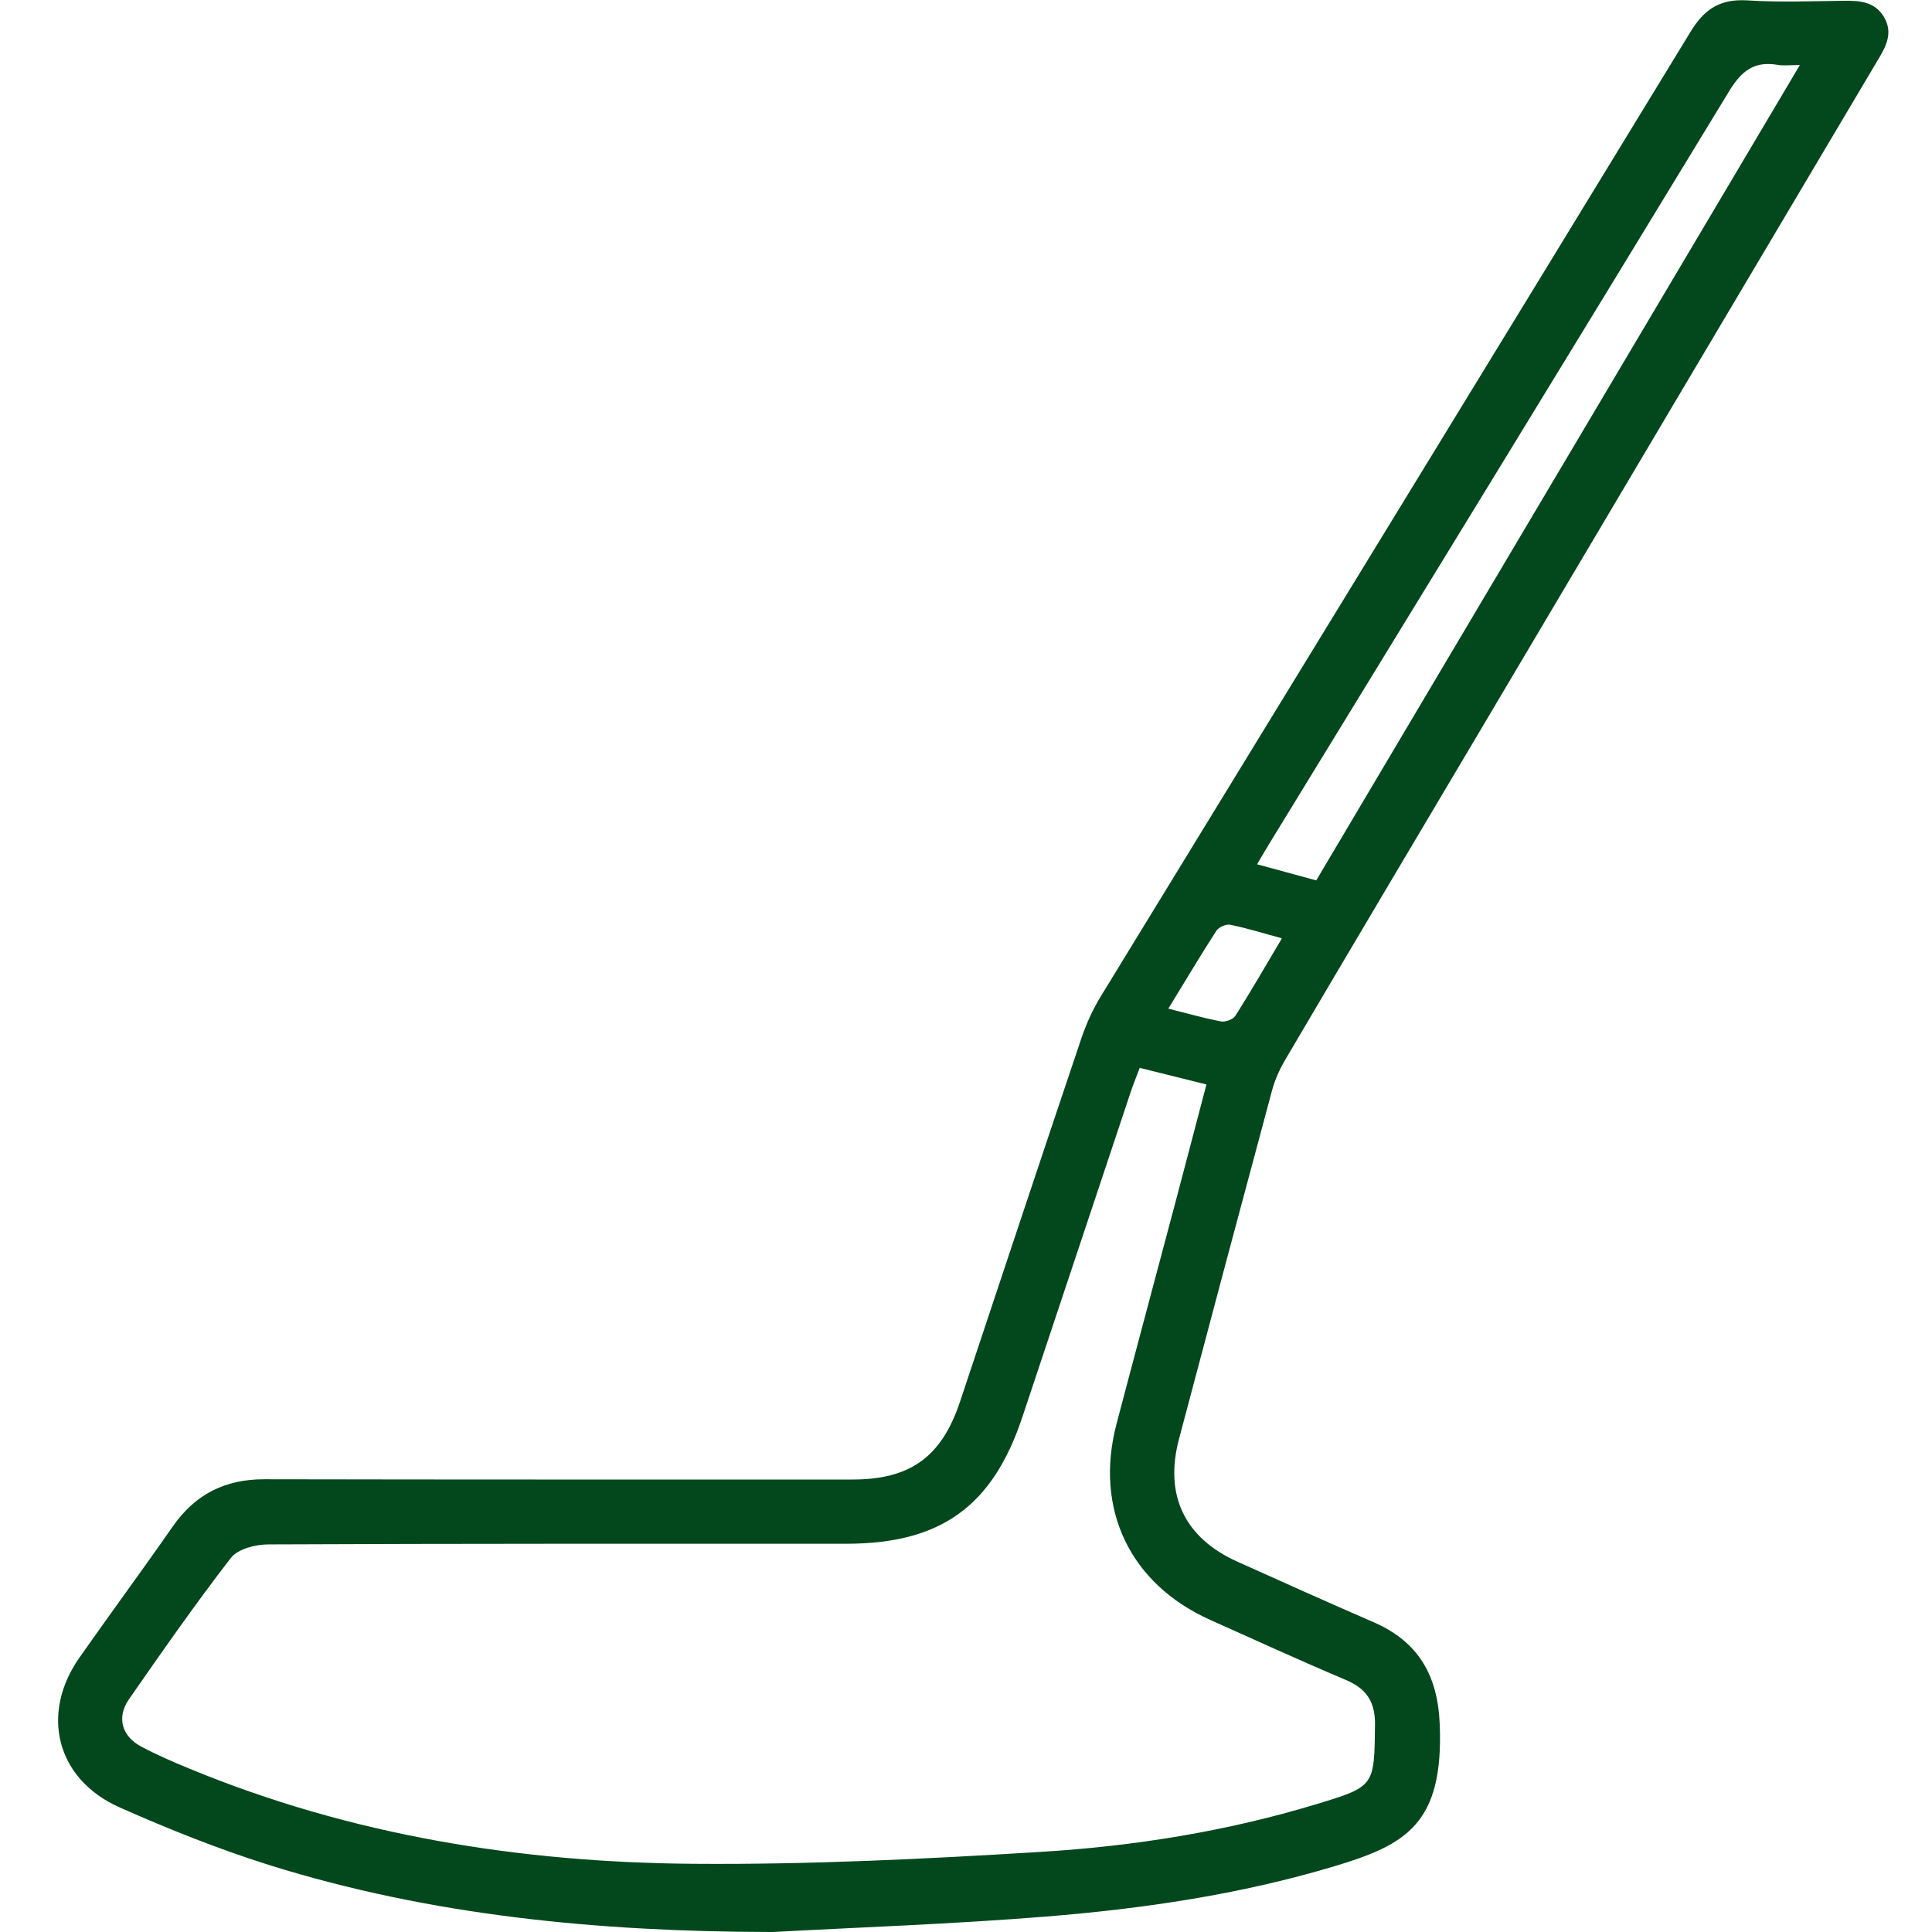<svg xmlns="http://www.w3.org/2000/svg" width="80" height="80" viewBox="0 0 80 80" fill="none"><g clip-path="url(#clip0_1246_3763)"><path d="M31.891 80C24.844 79.984 17.885 79.339 11.136 77.224C9.033 76.562 6.967 75.733 4.954 74.841C2.332 73.676 1.65 70.968 3.297 68.627C4.571 66.811 5.887 65.027 7.151 63.211C8.084 61.872 9.322 61.248 10.953 61.253C19.07 61.269 27.188 61.264 35.3 61.264C37.691 61.264 38.986 60.329 39.747 58.057C41.419 53.045 43.082 48.022 44.77 43.015C44.98 42.391 45.258 41.777 45.604 41.22C53.737 27.916 61.886 14.627 70.004 1.312C70.581 0.362 71.241 -0.052 72.353 0.016C73.68 0.1 75.012 0.047 76.338 0.032C76.999 0.026 77.623 0.058 78.011 0.703C78.399 1.359 78.1 1.916 77.759 2.482C72.274 11.72 66.794 20.967 61.315 30.209C58.614 34.76 55.913 39.305 53.229 43.865C52.993 44.264 52.793 44.705 52.673 45.151C51.377 49.964 50.093 54.777 48.819 59.589C48.205 61.914 49.049 63.683 51.246 64.67C53.113 65.509 54.98 66.349 56.857 67.163C58.719 67.966 59.532 69.356 59.616 71.388C59.783 75.507 58.242 76.384 55.258 77.276C51.341 78.452 47.313 79.04 43.26 79.365C39.479 79.669 35.688 79.801 31.902 80.005L31.891 80ZM47.188 44.233C47.046 44.605 46.925 44.905 46.821 45.214C45.321 49.702 43.832 54.194 42.332 58.681C41.1 62.381 38.95 63.924 35.032 63.924C27.056 63.924 19.081 63.914 11.099 63.951C10.575 63.951 9.851 64.14 9.563 64.507C8.089 66.412 6.71 68.391 5.336 70.369C4.817 71.12 5.048 71.902 5.856 72.327C6.49 72.663 7.151 72.951 7.817 73.225C14.513 75.996 21.545 77.124 28.735 77.176C33.517 77.213 38.315 76.977 43.092 76.683C46.962 76.447 50.795 75.833 54.519 74.704C56.936 73.97 56.904 73.959 56.936 71.419C56.947 70.485 56.595 69.928 55.735 69.566C53.853 68.769 51.991 67.918 50.119 67.079C46.794 65.593 45.305 62.492 46.233 58.959C47.051 55.852 47.885 52.756 48.708 49.649C49.123 48.085 49.532 46.516 49.956 44.905C48.981 44.663 48.105 44.448 47.188 44.217V44.233ZM74.529 2.692C74.11 2.692 73.858 2.729 73.617 2.687C72.647 2.519 72.117 2.923 71.598 3.779C65.274 14.186 58.903 24.567 52.547 34.954C52.39 35.206 52.248 35.463 52.054 35.788C52.914 36.024 53.7 36.234 54.503 36.455C61.173 25.213 67.806 14.029 74.529 2.692ZM48.378 41.766C49.175 41.965 49.867 42.165 50.57 42.296C50.748 42.328 51.063 42.207 51.157 42.06C51.807 41.031 52.416 39.976 53.082 38.853C52.316 38.649 51.64 38.433 50.942 38.292C50.769 38.255 50.465 38.391 50.365 38.544C49.705 39.567 49.086 40.611 48.378 41.766Z" fill="#03481C"></path></g><defs><clipPath id="clip0_1246_3763"><rect width="80" height="80" fill="white"></rect></clipPath></defs></svg>